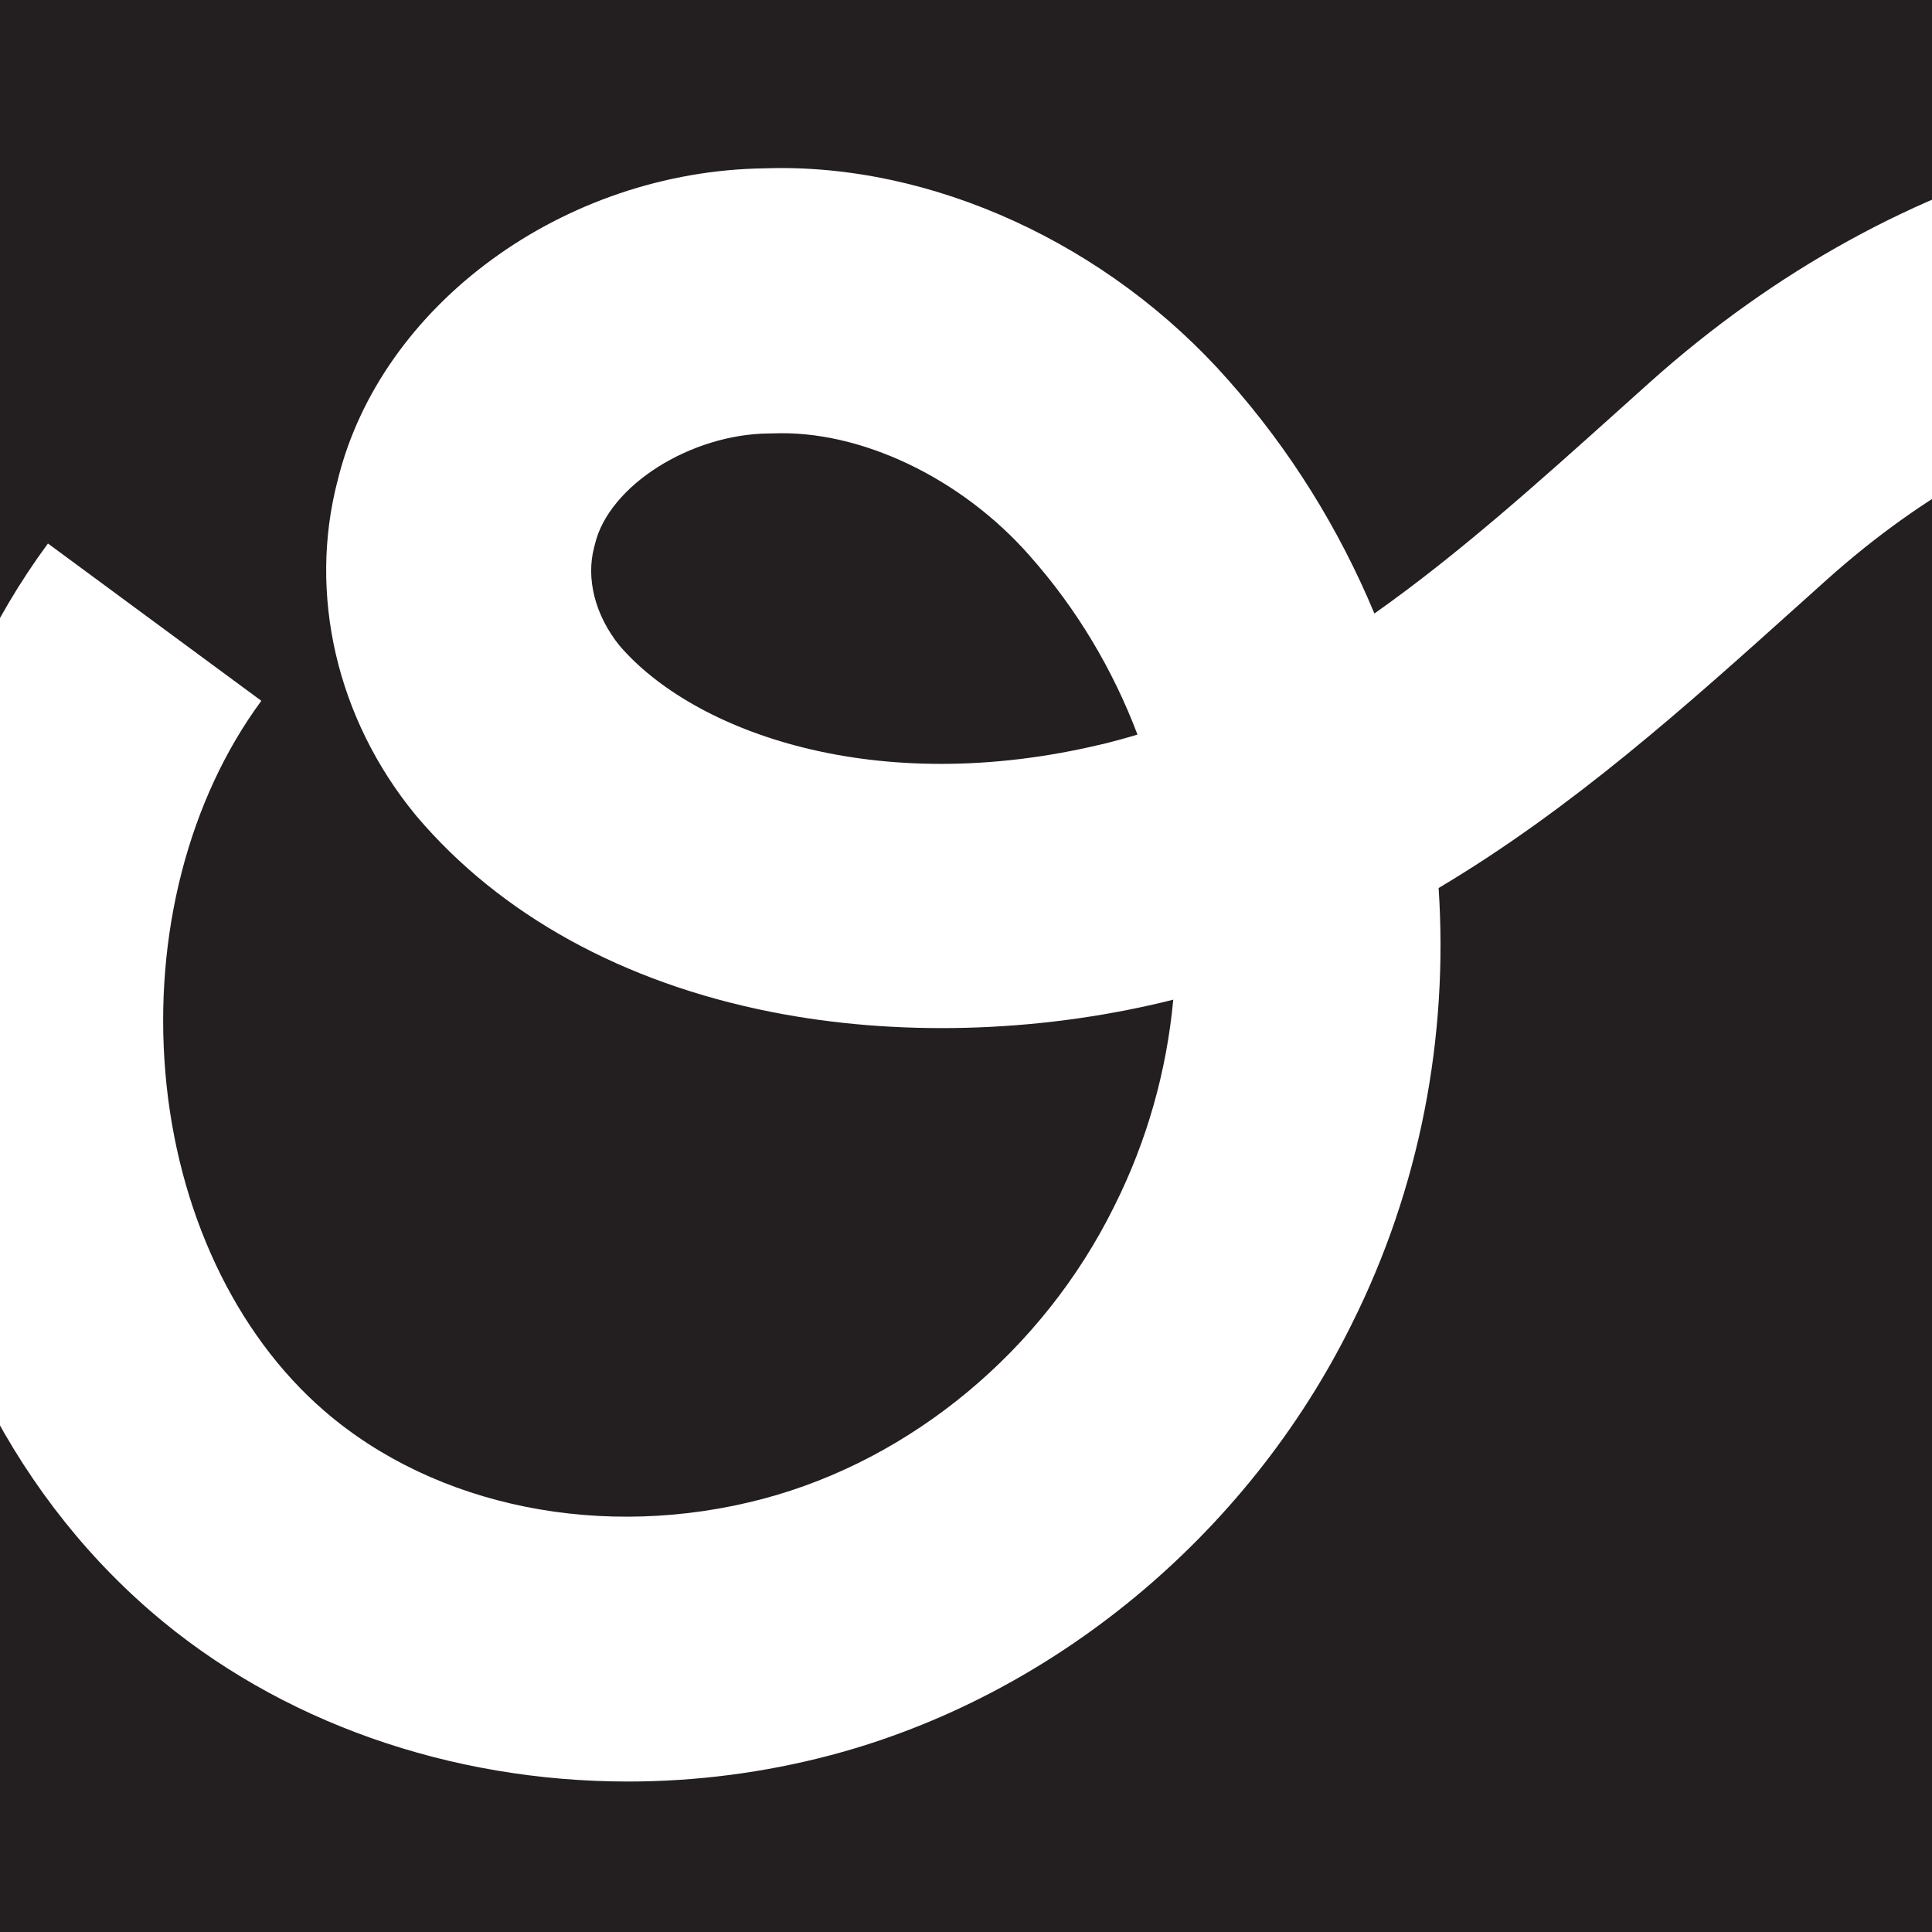 <?xml version="1.0" encoding="UTF-8"?>
<svg id="Layer_1" data-name="Layer 1" xmlns="http://www.w3.org/2000/svg" viewBox="0 0 512 512">
  <defs>
    <style>
      .cls-1 {
        fill: #231f20;
      }

      .cls-2 {
        fill: #fff;
      }
    </style>
  </defs>
  <rect class="cls-1" width="512" height="512"/>
  <path class="cls-2" d="M546.97,40.84c-38.92,10.11-76.84,31.01-109.68,60.42l-7.7,6.91c-21.82,19.6-43.03,38.66-65.36,54.42-9.3-22.32-22.23-43.27-38.67-61.81-31.83-36.21-78.86-57.69-122.87-56.17-53.24.68-101.75,36.09-113.19,82.63-7.92,30.17-.26,63.26,20.54,88.62l.37.45c22.18,26.15,54.7,44.09,94.05,51.87,32.96,6.52,69.94,5.56,104.18-2.69.77-.19,1.53-.38,2.29-.57-1.75,18.79-6.91,37.38-15.62,54.71l-.1.2c-18.8,38-53.56,66.92-92.99,77.37-42.17,11.17-86.71,2.25-116.26-23.29-23.67-20.46-39.03-53.13-42.13-89.62-3.11-36.51,6.16-72.43,25.43-98.57l-56.55-41.69c-29.25,39.67-43.42,92.97-38.89,146.22,4.72,55.4,28.22,103.99,66.19,136.81,33.92,29.32,79.45,45.06,126.39,45.06,17.92,0,36.05-2.3,53.81-7,58.71-15.56,110.26-58.18,137.92-114.04,18.23-36.32,25.73-76.42,23.12-115.75,35.25-20.95,65.58-48.2,95.28-74.89l7.62-6.84c51.51-46.14,112.64-61.15,163.51-40.17l26.78-64.95c-39.66-16.36-83.75-18.99-127.49-7.63ZM292.12,197.2c-60.16,14.49-108.41-3.33-127.94-26.1-6.45-7.98-8.95-17.73-6.71-26.12l.22-.86c3.71-15.41,25.26-29.08,46.12-29.25l1.08-.02c23.16-.91,49.84,11.78,68,32.44,12.5,14.1,22.06,30.21,28.55,47.38-3.07.93-6.17,1.78-9.32,2.55Z"/>
</svg>